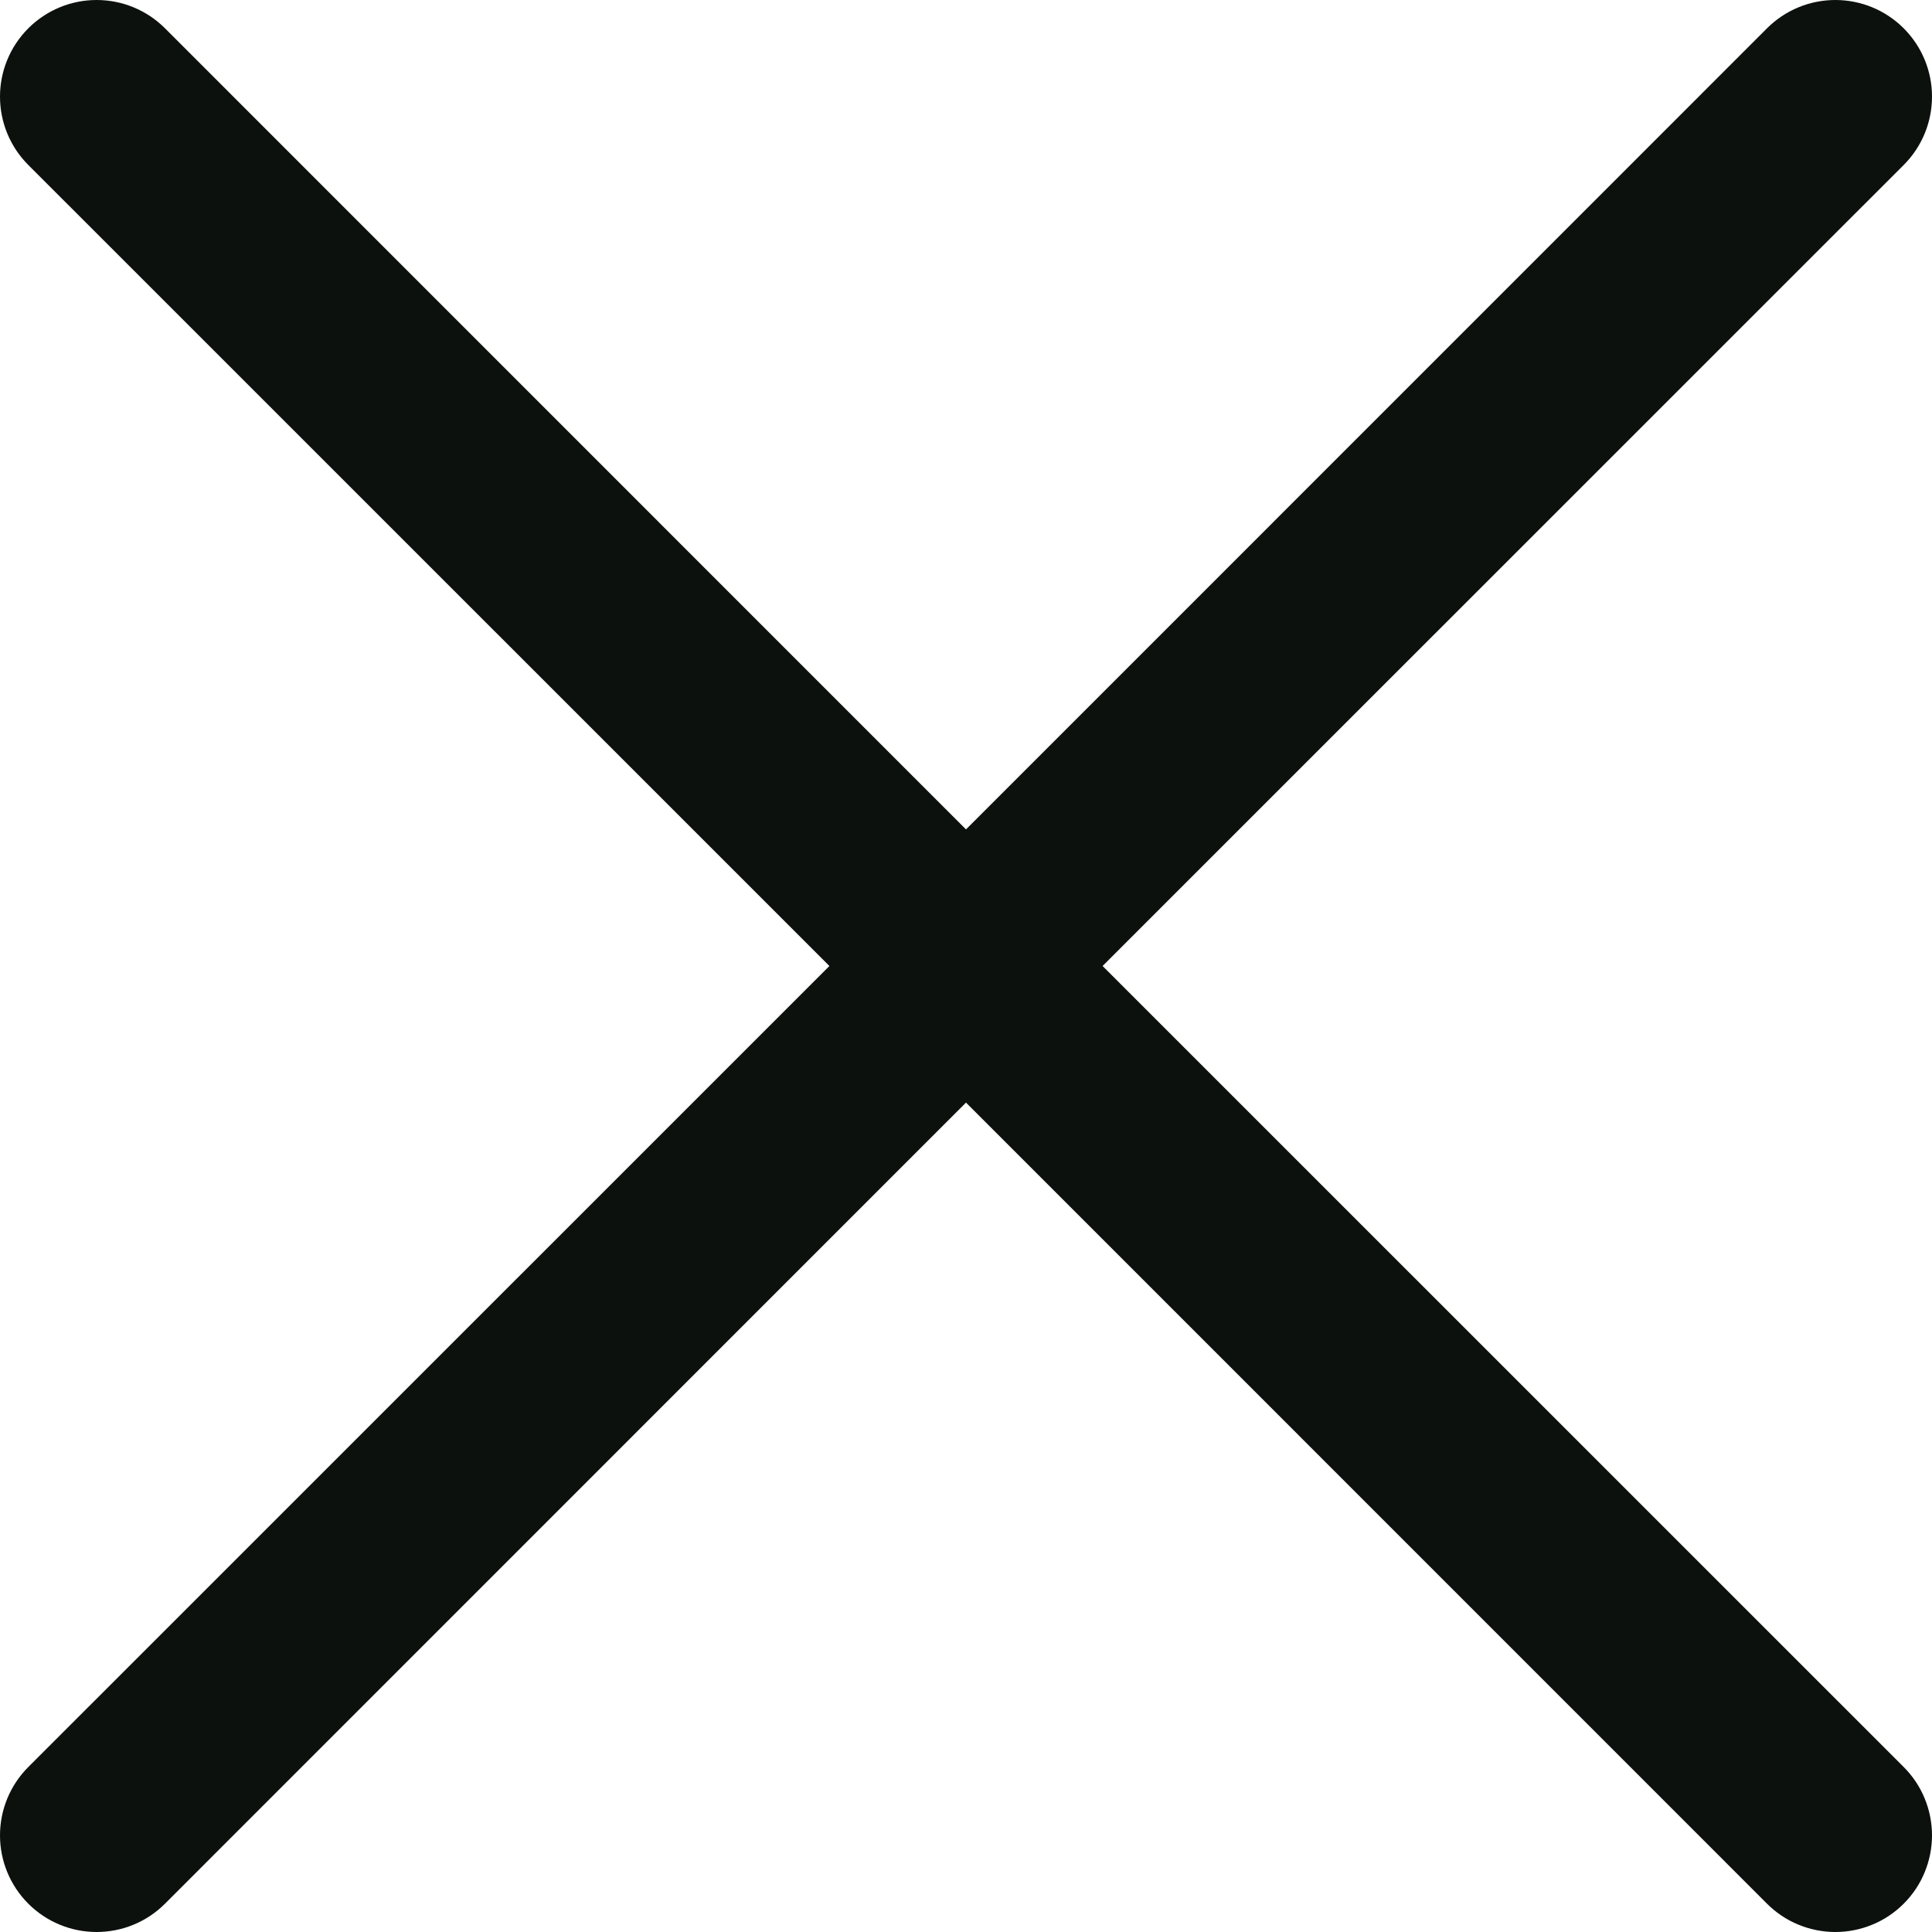 <svg width="20" height="20" viewBox="0 0 20 20" fill="none" xmlns="http://www.w3.org/2000/svg">
<path d="M19.707 18.292C19.8 18.385 19.874 18.495 19.924 18.617C19.974 18.738 20 18.868 20 19C20 19.131 19.974 19.261 19.924 19.382C19.874 19.504 19.8 19.614 19.707 19.707C19.614 19.8 19.504 19.874 19.382 19.924C19.261 19.974 19.131 20 19 20C18.868 20 18.738 19.974 18.617 19.924C18.495 19.874 18.385 19.8 18.292 19.707L10 11.414L1.708 19.707C1.52 19.895 1.266 20 1 20C0.735 20 0.481 19.895 0.293 19.707C0.105 19.519 5.23067e-09 19.265 0 19C-5.23067e-09 18.734 0.105 18.48 0.293 18.292L8.586 10L0.293 1.708C0.105 1.52 -1.97701e-09 1.266 0 1C1.97701e-09 0.735 0.105 0.481 0.293 0.293C0.481 0.105 0.735 1.97701e-09 1 0C1.266 -1.97701e-09 1.52 0.105 1.708 0.293L10 8.586L18.292 0.293C18.48 0.105 18.734 -5.23067e-09 19 0C19.265 5.23067e-09 19.519 0.105 19.707 0.293C19.895 0.481 20 0.735 20 1C20 1.266 19.895 1.52 19.707 1.708L11.414 10L19.707 18.292Z" fill="#0C110D"/>
</svg>
